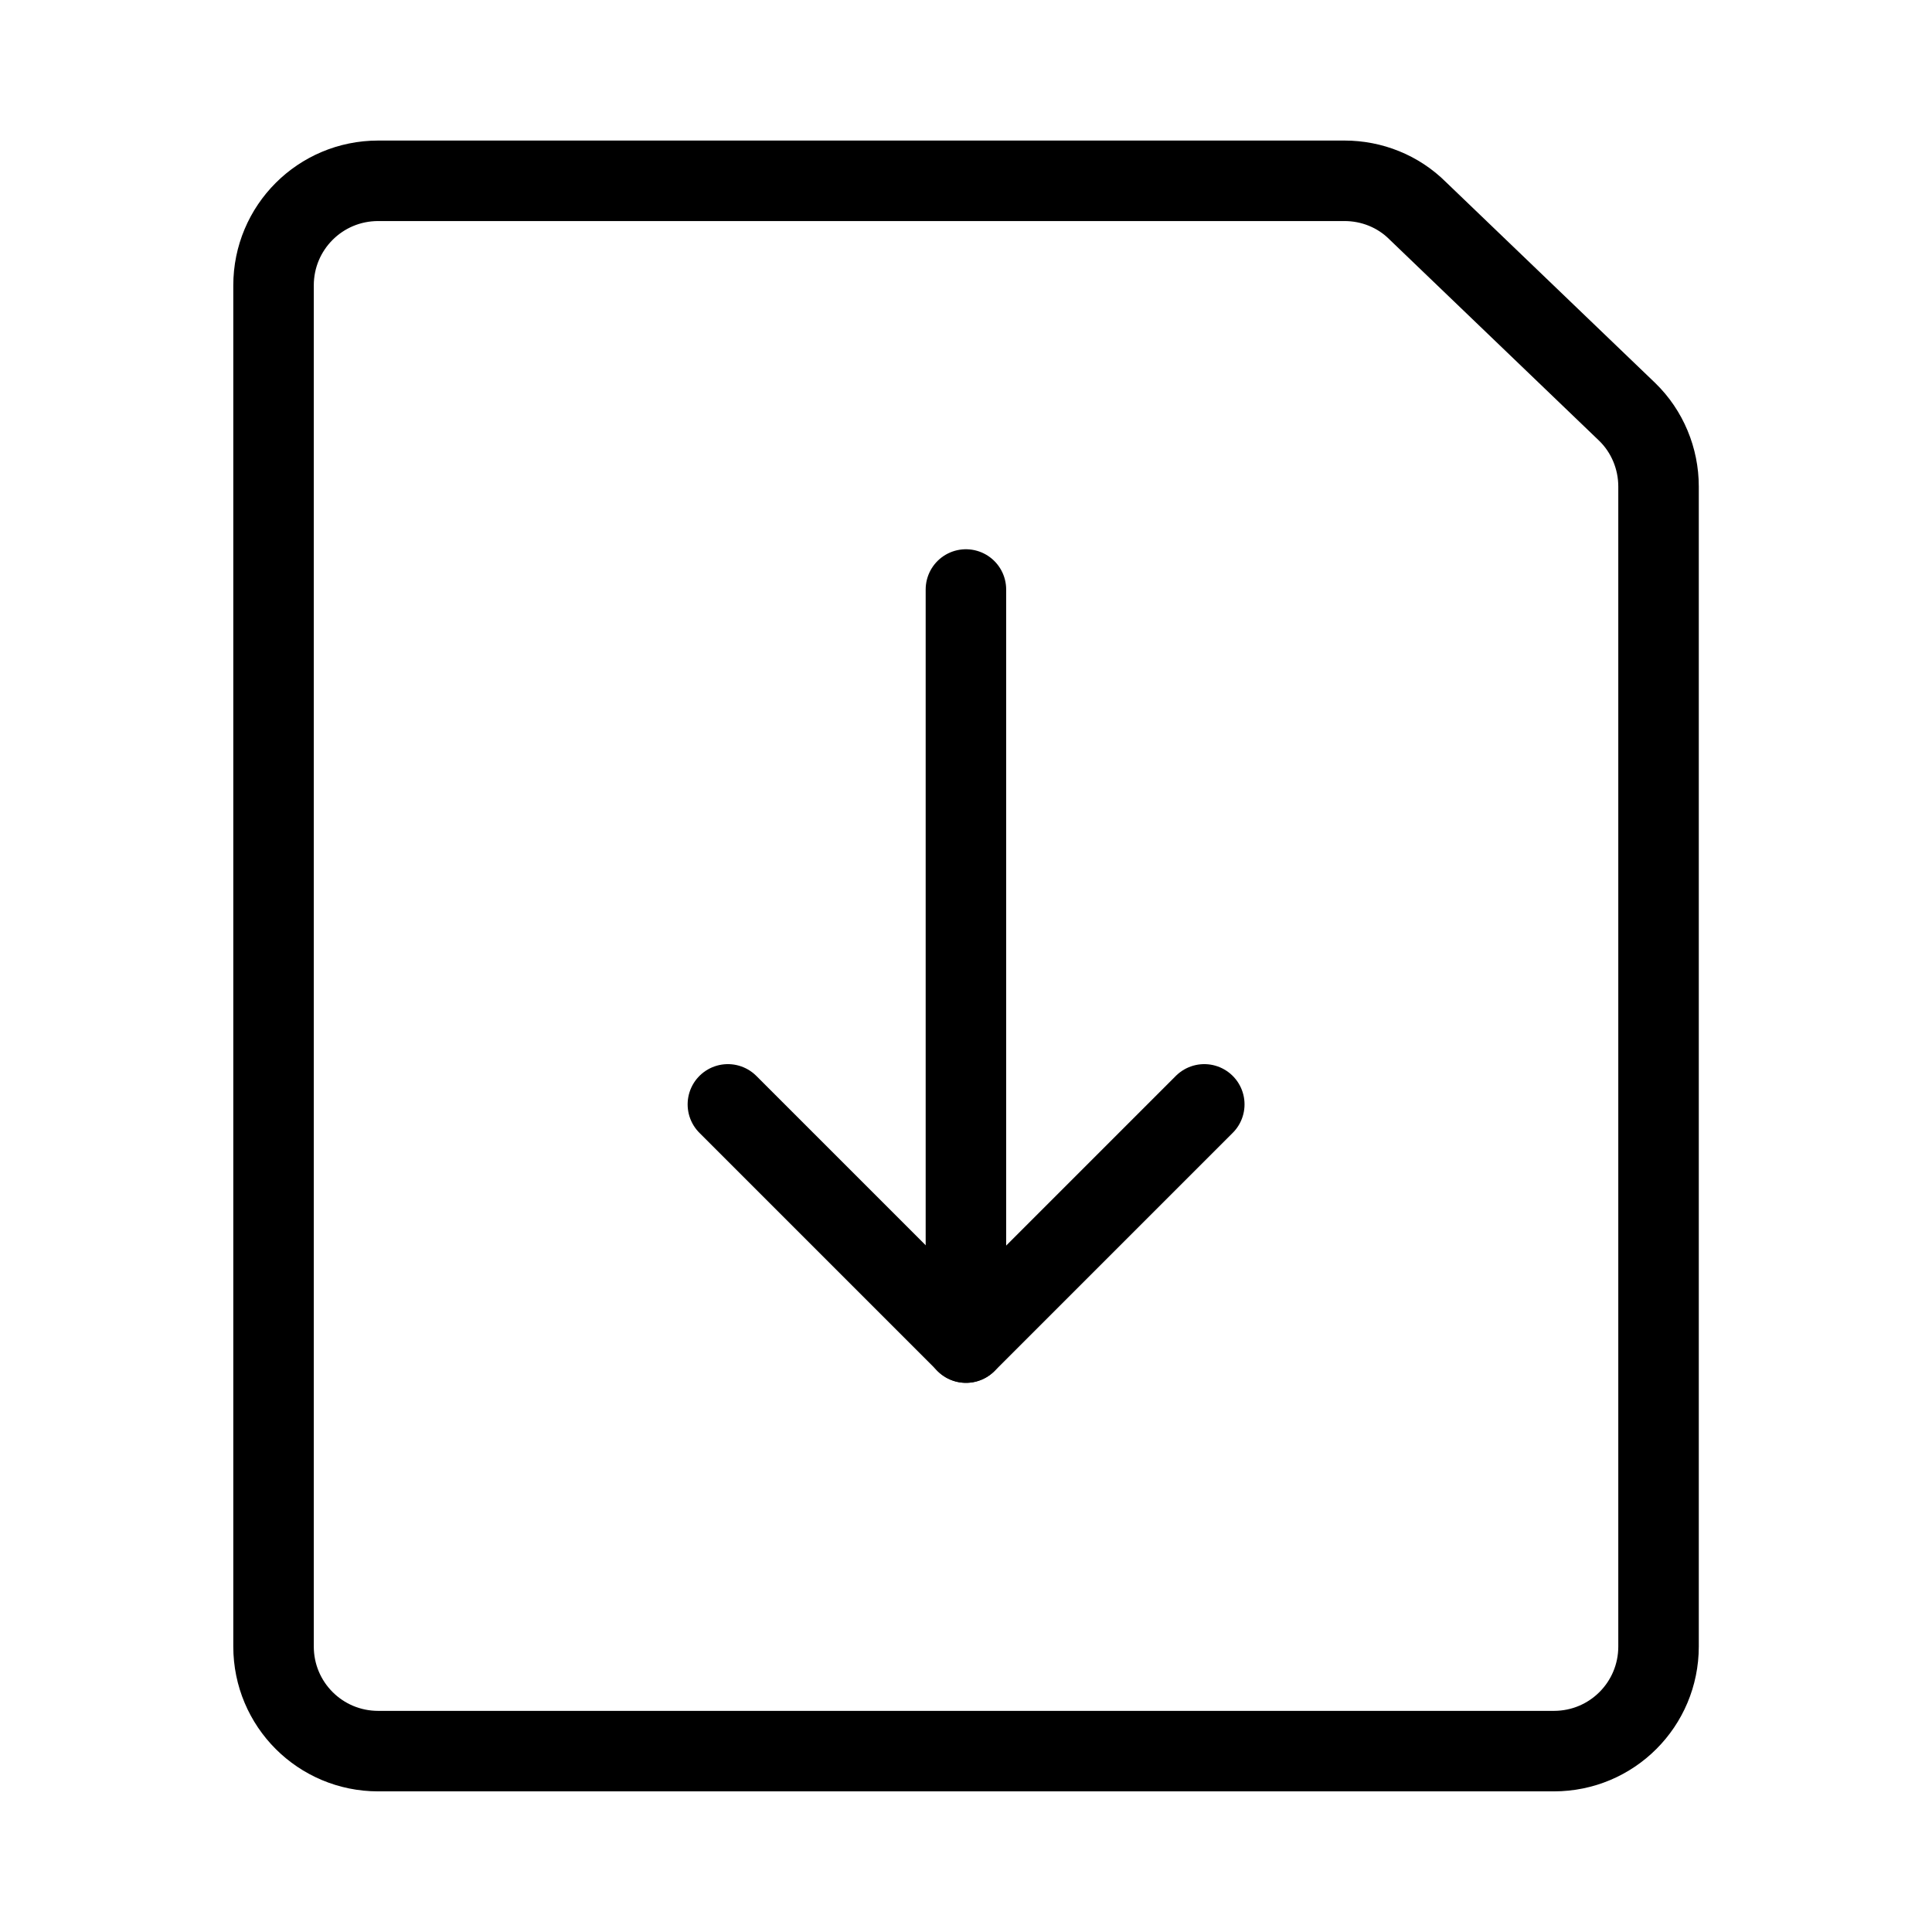 <svg xmlns="http://www.w3.org/2000/svg" fill="none" viewBox="0 0 24 24"><path stroke="#000000" stroke-linecap="round" stroke-linejoin="round" d="M19.303 21.753c0.72 0 1.3 -0.581 1.3 -1.3V6.044c0 -0.347 -0.139 -0.685 -0.39 -0.928l-2.601 -2.497c-0.243 -0.243 -0.572 -0.373 -0.91 -0.373H4.698c-0.72 0 -1.3 0.581 -1.3 1.3V20.453c0 0.72 0.581 1.3 1.3 1.3H19.303Z" stroke-width="1"></path><path stroke="#000000" stroke-linecap="round" stroke-linejoin="round" d="m9.042 13.719 2.959 2.959 2.959 -2.959" stroke-width="1"></path><path stroke="#000000" stroke-linecap="round" stroke-linejoin="round" d="m11.999 16.678 0 -9.355" stroke-width="1"></path></svg>